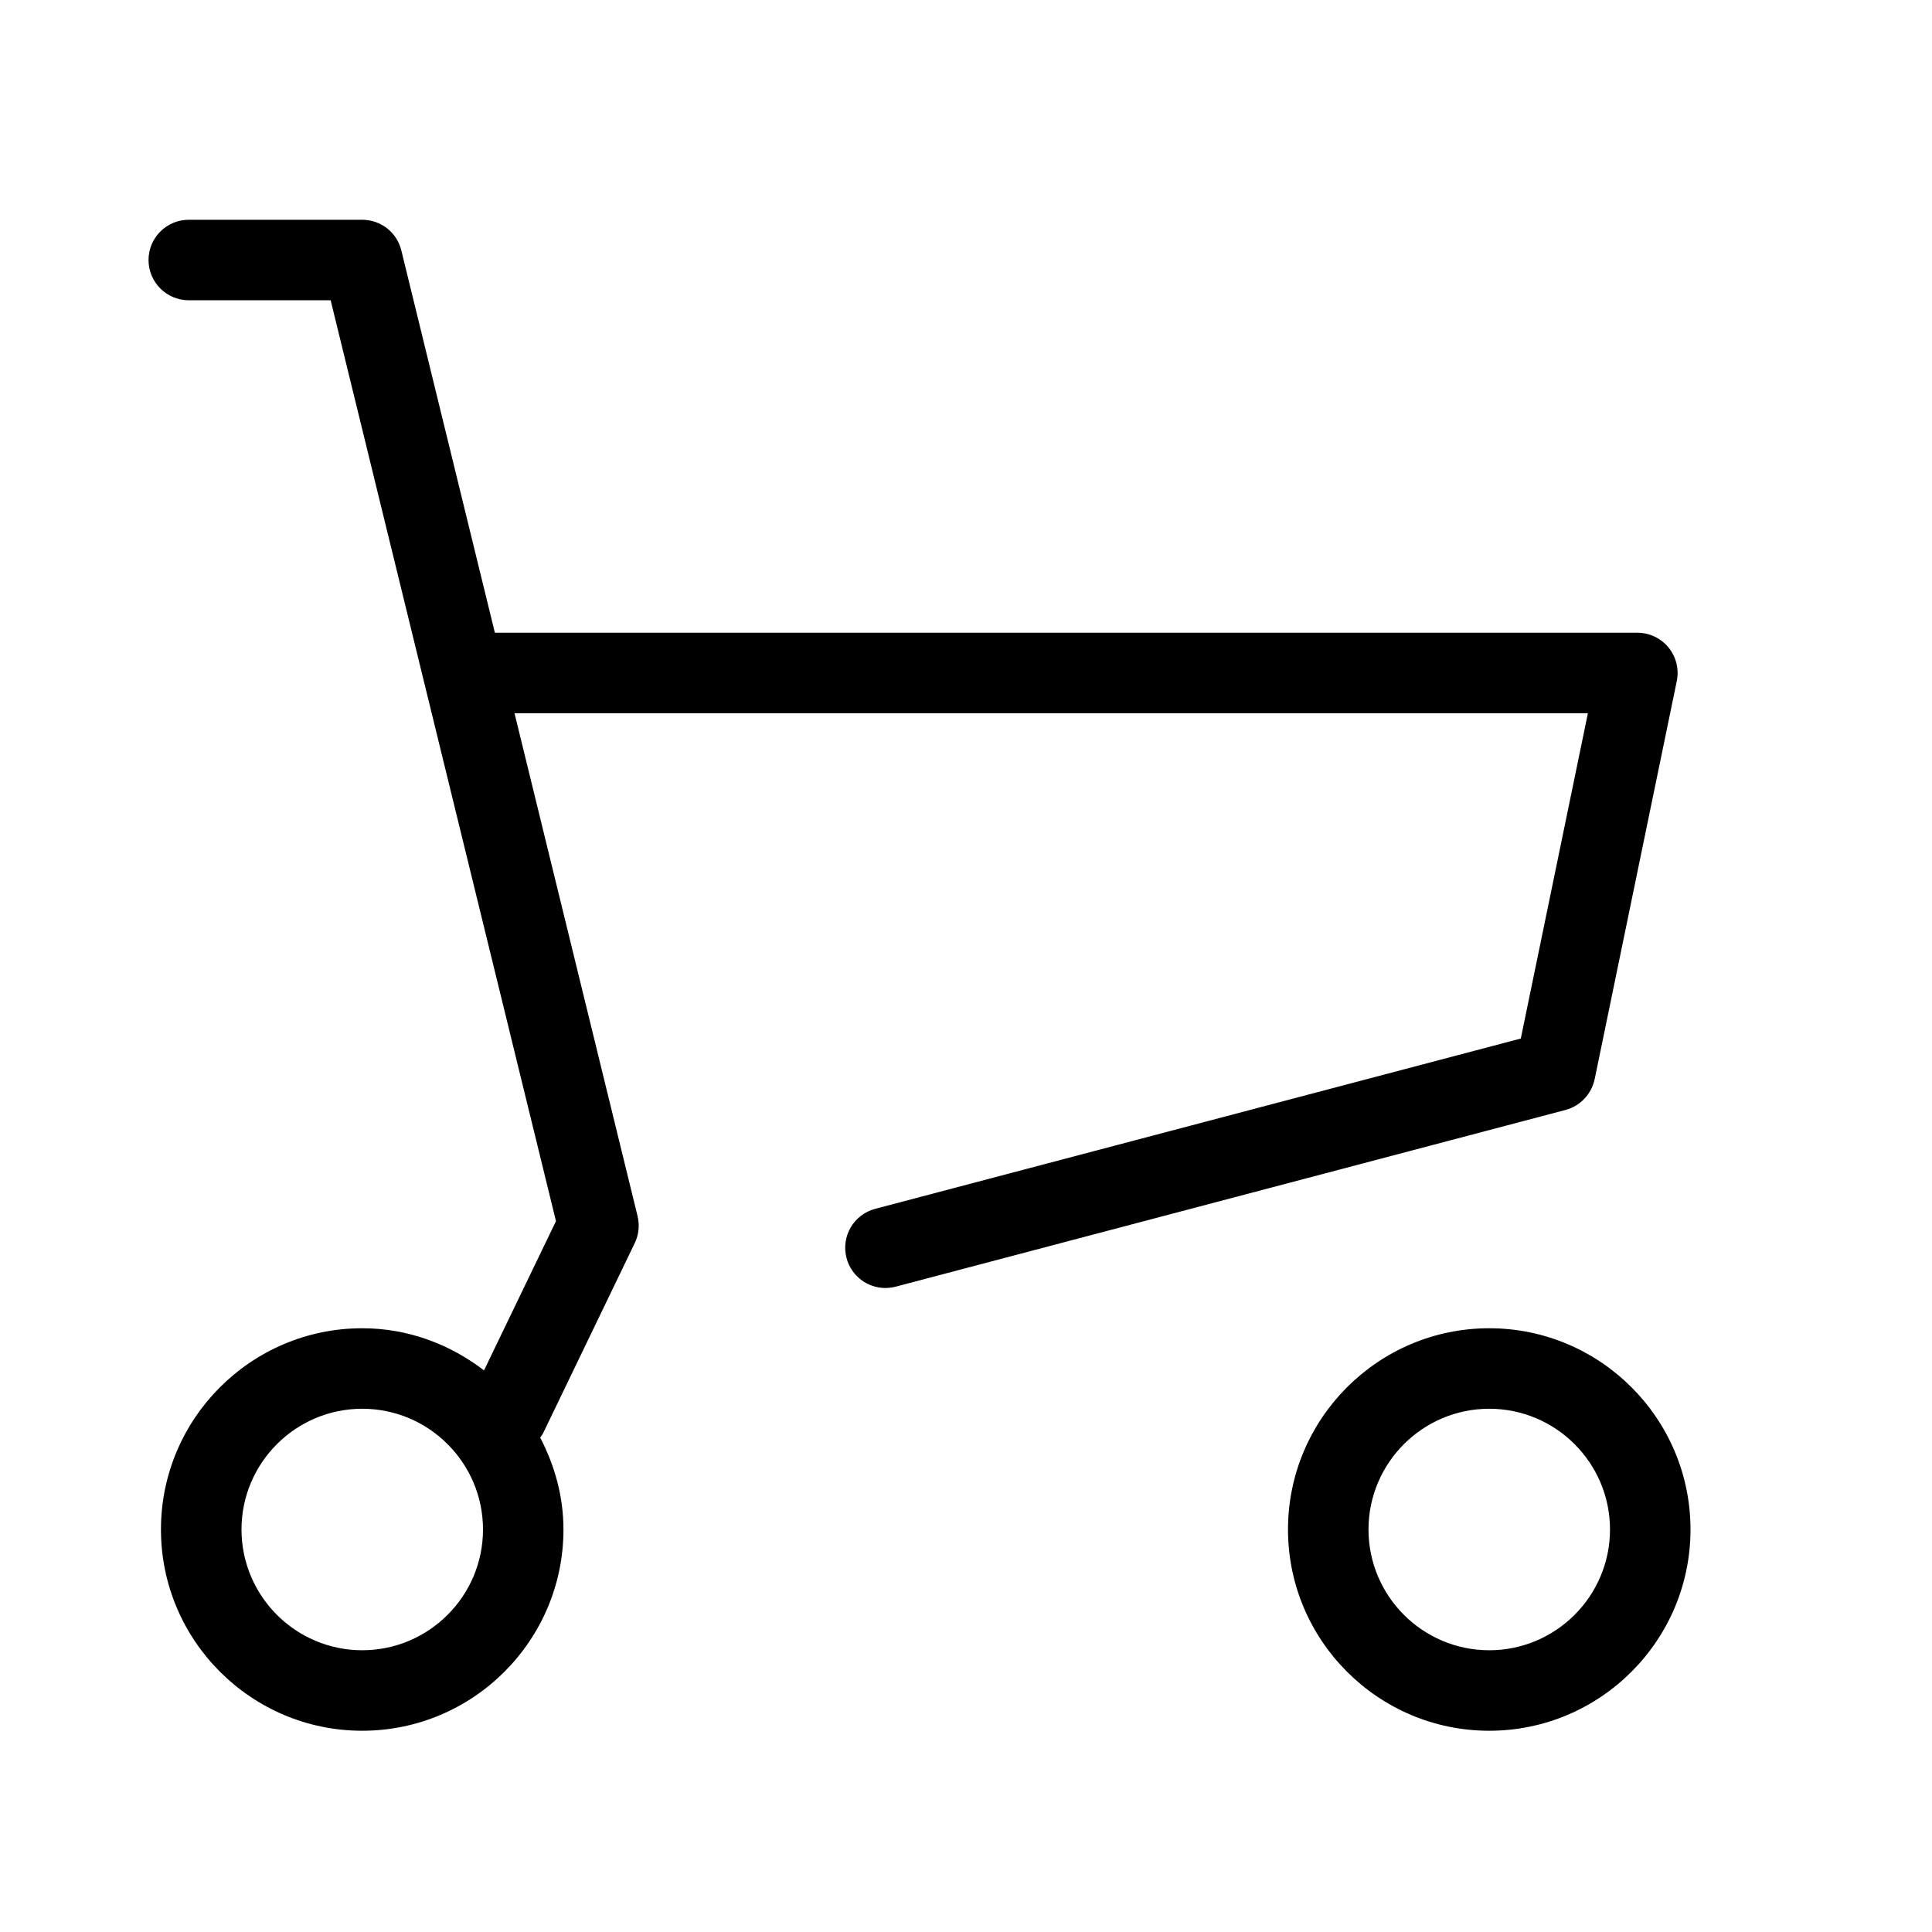 <?xml version="1.0" encoding="UTF-8"?><svg id="cart" xmlns="http://www.w3.org/2000/svg" viewBox="0 0 48 48"><g id="b"><rect width="48" height="48" fill="none"/></g><g><path d="M39.619,26.812l2.04-9.89c.061-.294-.015-.601-.204-.834-.19-.233-.475-.368-.775-.368H12.295l-2.324-9.498c-.109-.447-.51-.762-.971-.762H4.69c-.552,0-1,.448-1,1s.448,1,1,1h3.525l5.598,22.879-1.788,3.708c-.843-.647-1.884-1.047-3.026-1.047-2.757,0-5,2.243-5,5s2.243,5,5,5,5-2.243,5-5c0-.827-.221-1.596-.578-2.284,.022-.035,.05-.064,.069-.102l2.28-4.729c.101-.209,.125-.447,.07-.672l-3.057-12.493h26.668l-1.667,8.082-16.04,4.231c-.534,.141-.853,.688-.712,1.222,.118,.449,.523,.745,.966,.745,.084,0,.17-.011,.255-.033l16.64-4.39c.367-.097,.647-.393,.725-.765Zm-30.619,14.188c-1.654,0-3-1.346-3-3s1.346-3,3-3,3,1.346,3,3-1.346,3-3,3Z"/><path d="M37,33c-2.757,0-5,2.243-5,5s2.243,5,5,5,5-2.243,5-5-2.243-5-5-5Zm0,8c-1.654,0-3-1.346-3-3s1.346-3,3-3,3,1.346,3,3-1.346,3-3,3Z"/></g></svg>
